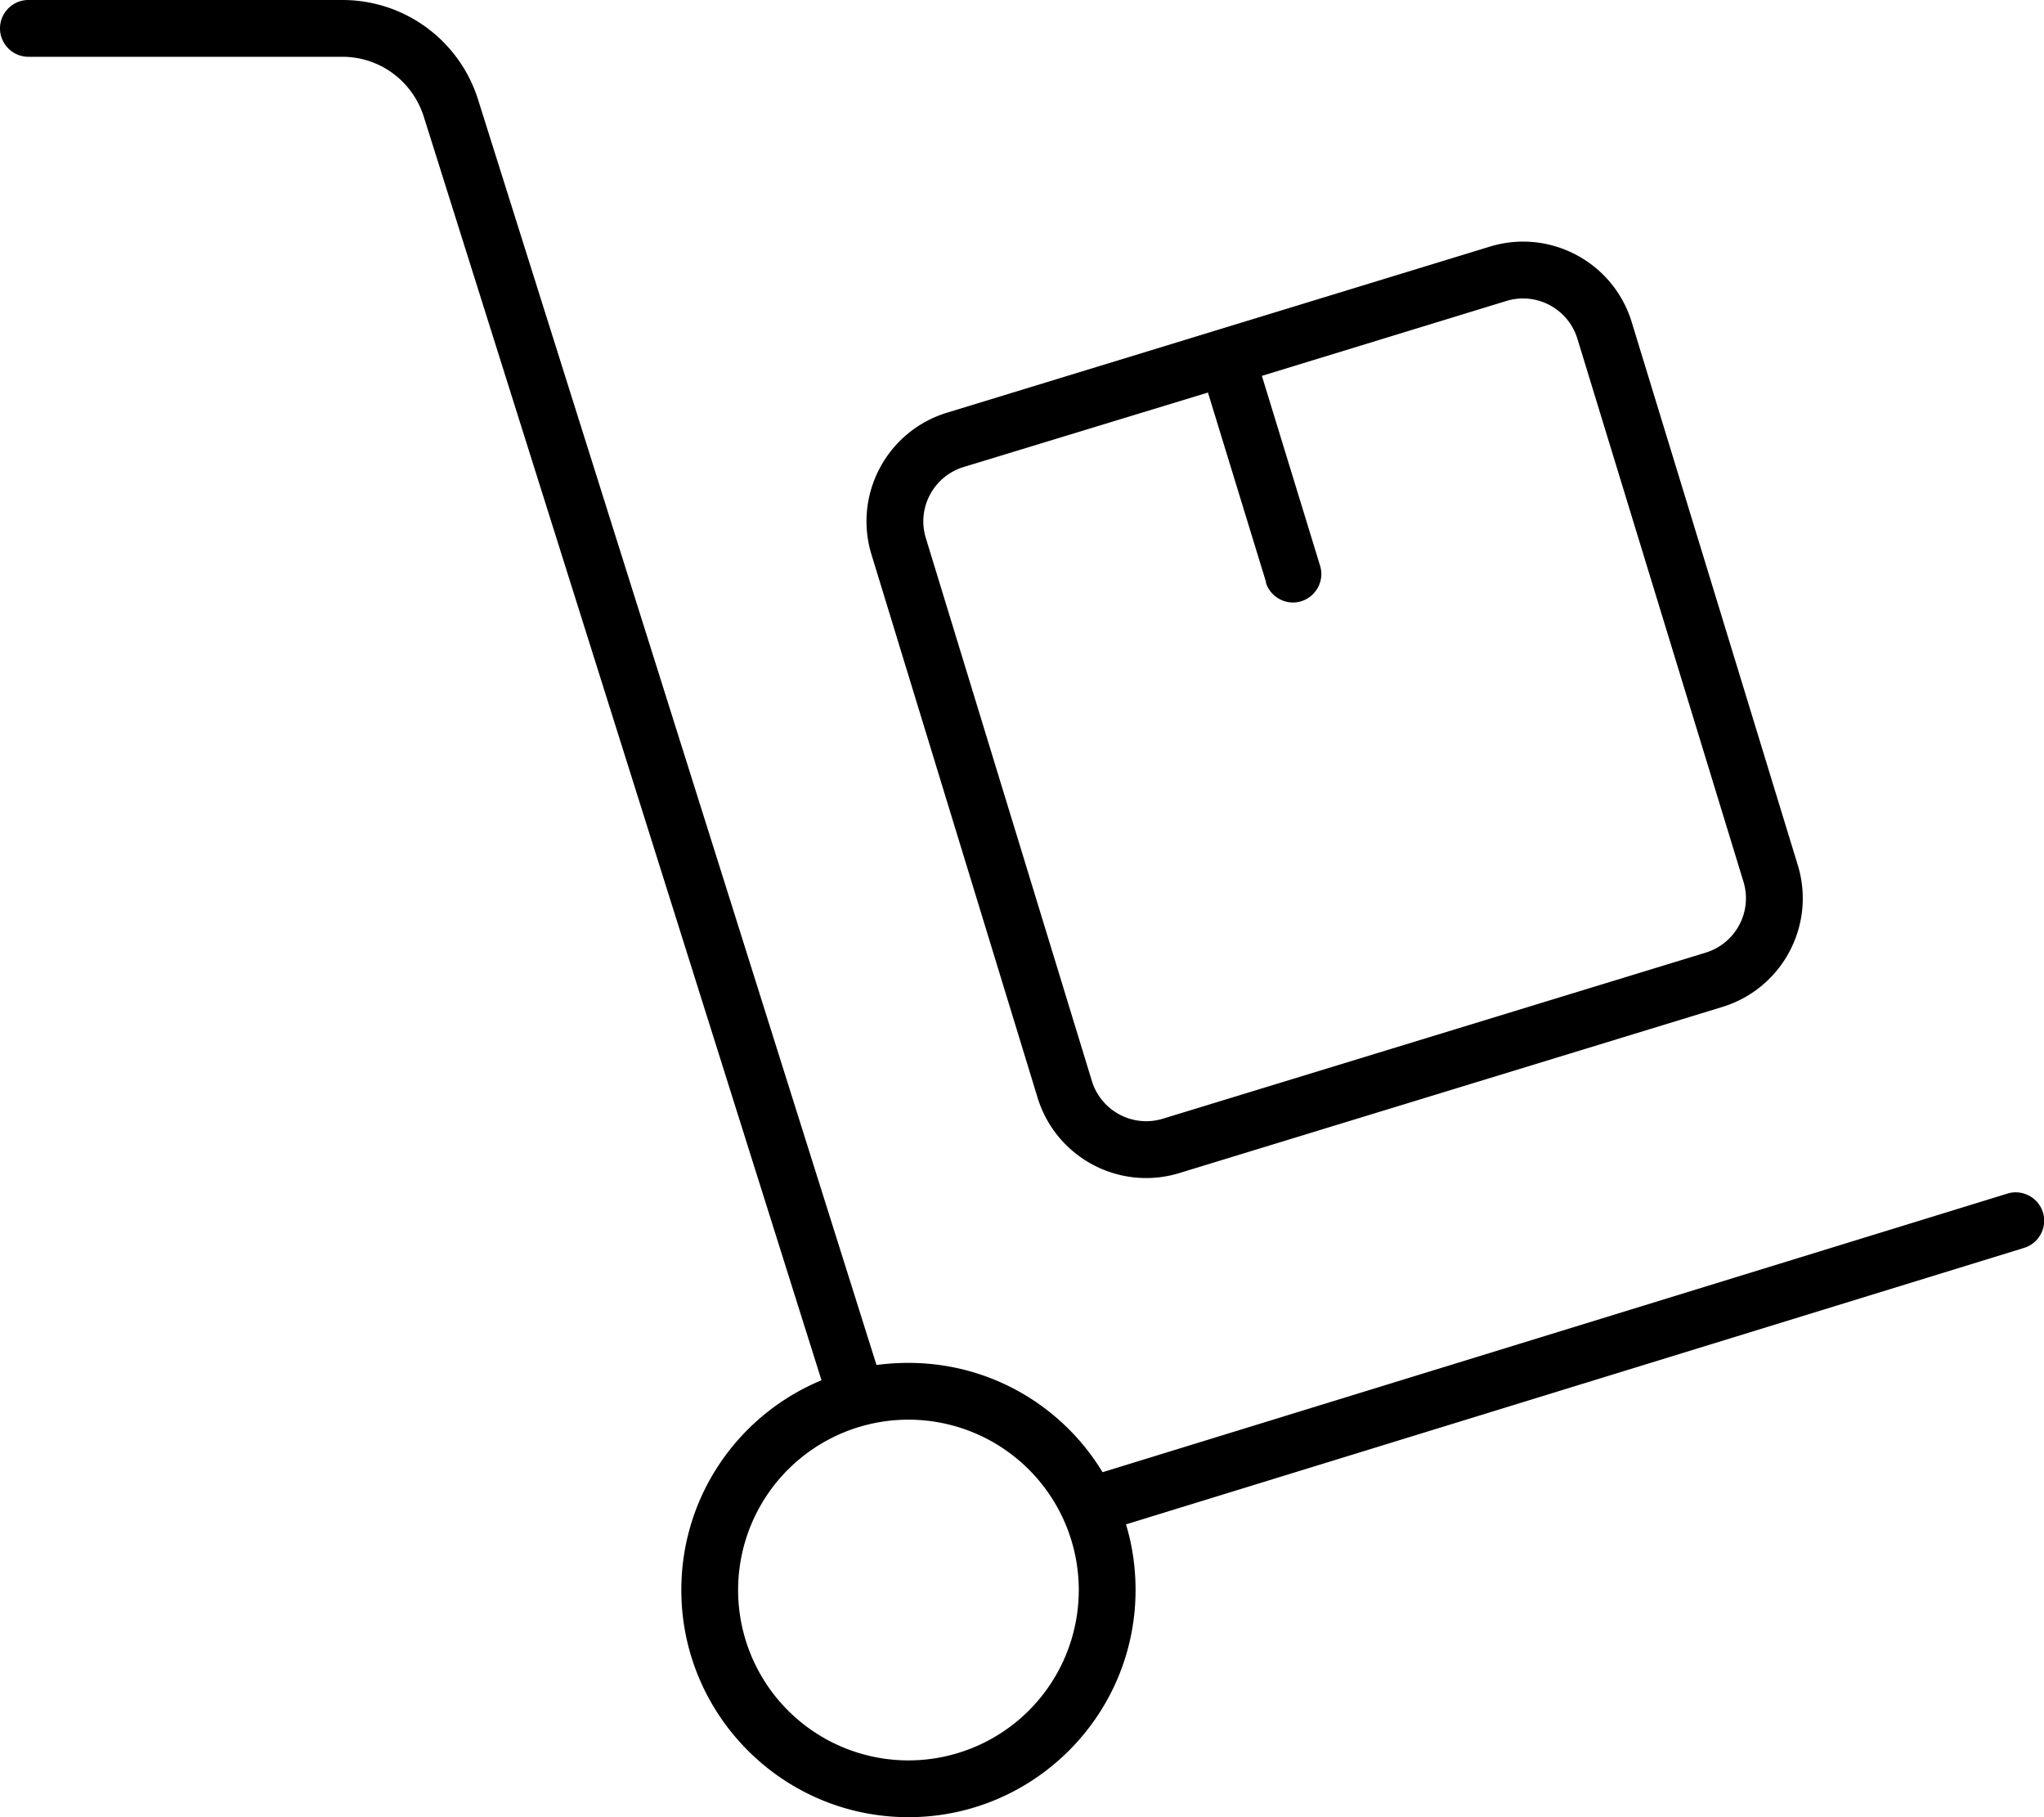 <svg xmlns="http://www.w3.org/2000/svg" viewBox="0 0 576 512"><!--! Font Awesome Pro 6.5.0 by @fontawesome - https://fontawesome.com License - https://fontawesome.com/license (Commercial License) Copyright 2023 Fonticons, Inc. --><path d="M8 0C3.6 0 0 3.6 0 8s3.6 8 8 8H96.5c10.5 0 19.7 6.8 22.9 16.8L231.5 388.9C208.3 398.5 192 421.3 192 448c0 35.3 28.7 64 64 64s64-28.7 64-64c0-6.4-.9-12.6-2.7-18.5l253.1-77.9c4.2-1.3 6.6-5.8 5.3-10s-5.8-6.6-10-5.3L310.7 414.8C299.5 396.3 279.2 384 256 384c-3.1 0-6.1 .2-9 .6L134.7 28C129.4 11.3 114 0 96.5 0H8zM256 400a48 48 0 1 1 0 96 48 48 0 1 1 0-96zM356.7 164.1c1.3 4.2 5.8 6.6 10 5.3s6.6-5.8 5.3-10l-16.4-53.5 68.9-21.1c8.5-2.6 17.4 2.2 20 10.6l46.8 153c2.6 8.5-2.2 17.4-10.6 20l-153 46.8c-8.5 2.6-17.4-2.2-20-10.6l-46.8-153c-2.6-8.5 2.2-17.4 10.6-20l68.9-21 16.4 53.5zm-111.1-7.8l46.8 153c5.2 16.9 23.1 26.4 40 21.2l153-46.8c16.9-5.2 26.4-23.1 21.2-40l-46.8-153c-5.2-16.9-23.1-26.4-40-21.2l-153 46.8c-16.9 5.2-26.4 23.1-21.2 40z"/></svg>